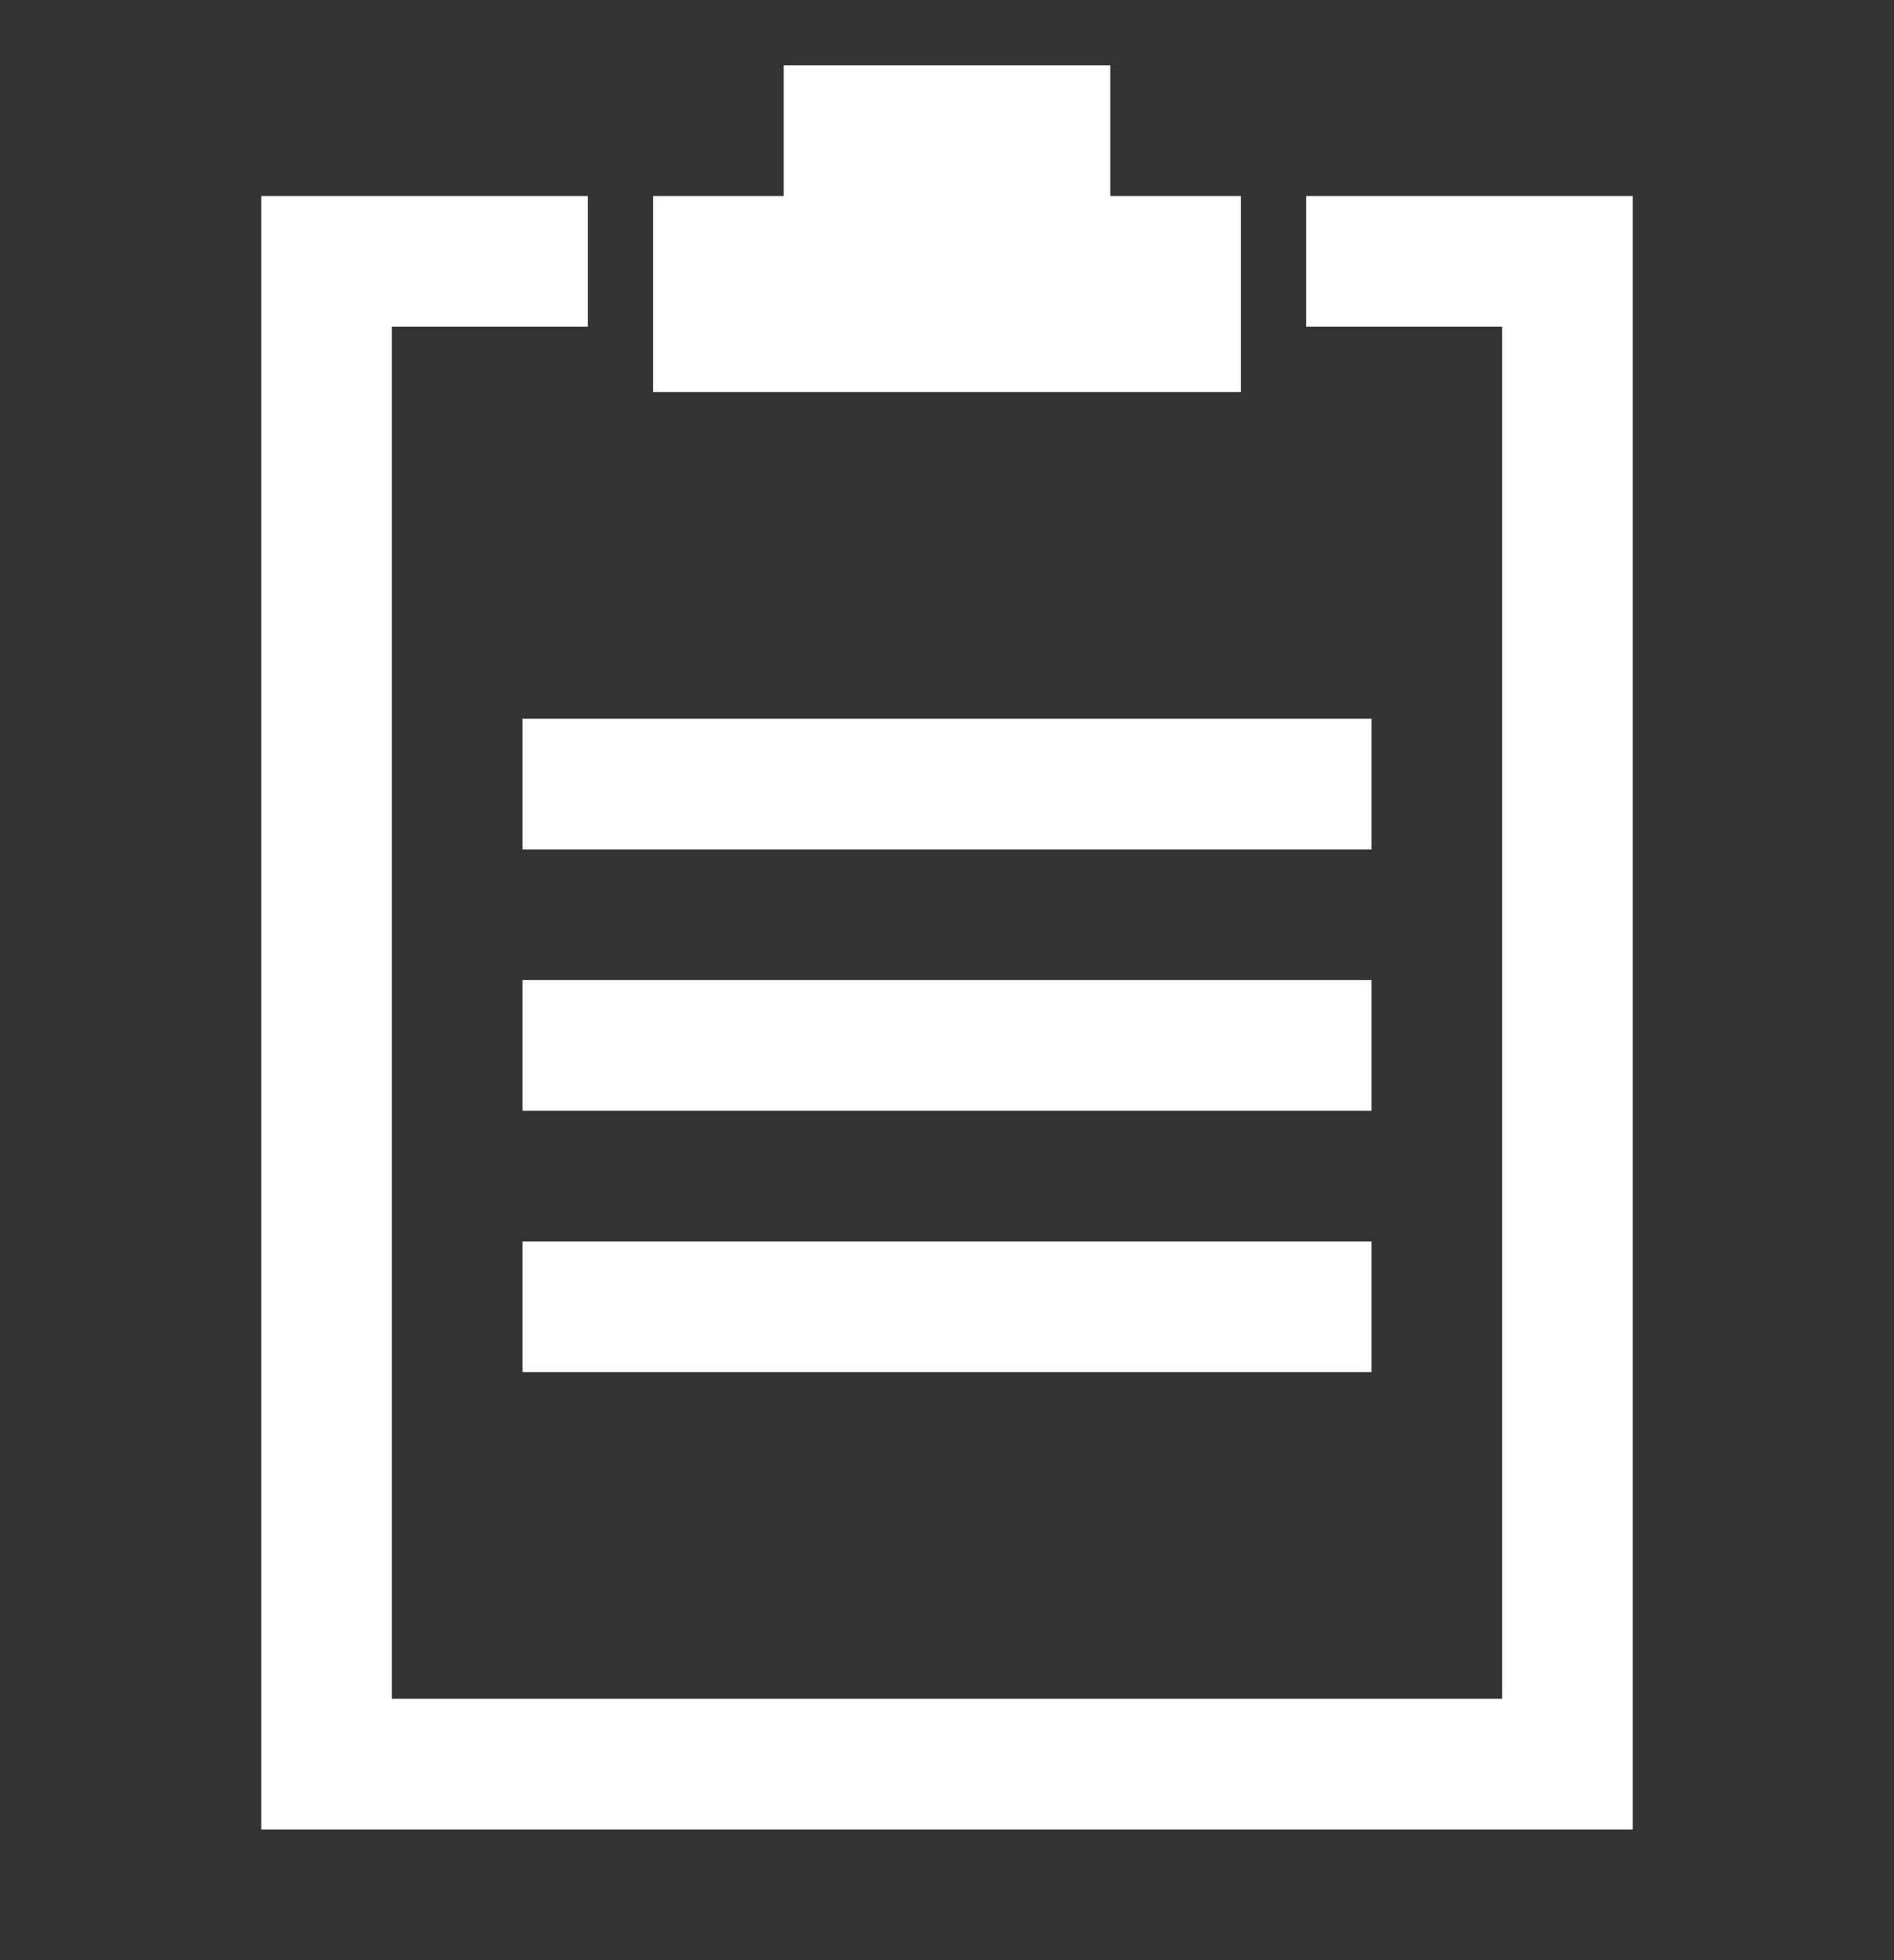 <svg fill="#FFFFFF" xmlns="http://www.w3.org/2000/svg" xmlns:xlink="http://www.w3.org/1999/xlink" version="1.1" x="0px" y="0px" viewBox="0 0 29 30" xml:space="preserve"><rect x="0" y="0" width="29" height="30" fill="#333333" stroke="none"/><g transform="translate(-570 -260)"><g xmlns="http://www.w3.org/2000/svg" xmlns:xlink="http://www.w3.org/1999/xlink"><polygon points="589,266 589,263 587,263 587,261 582,261 582,263 580,263 580,266   "></polygon><polygon points="590,263 590,265 593,265 593,286 576,286 576,265 579,265 579,263 574,263 574,288 595,288 595,263   "></polygon><rect x="578" y="271" width="13" height="2"></rect><rect x="578" y="275" width="13" height="2"></rect><rect x="578" y="279" width="13" height="2"></rect></g></g></svg>